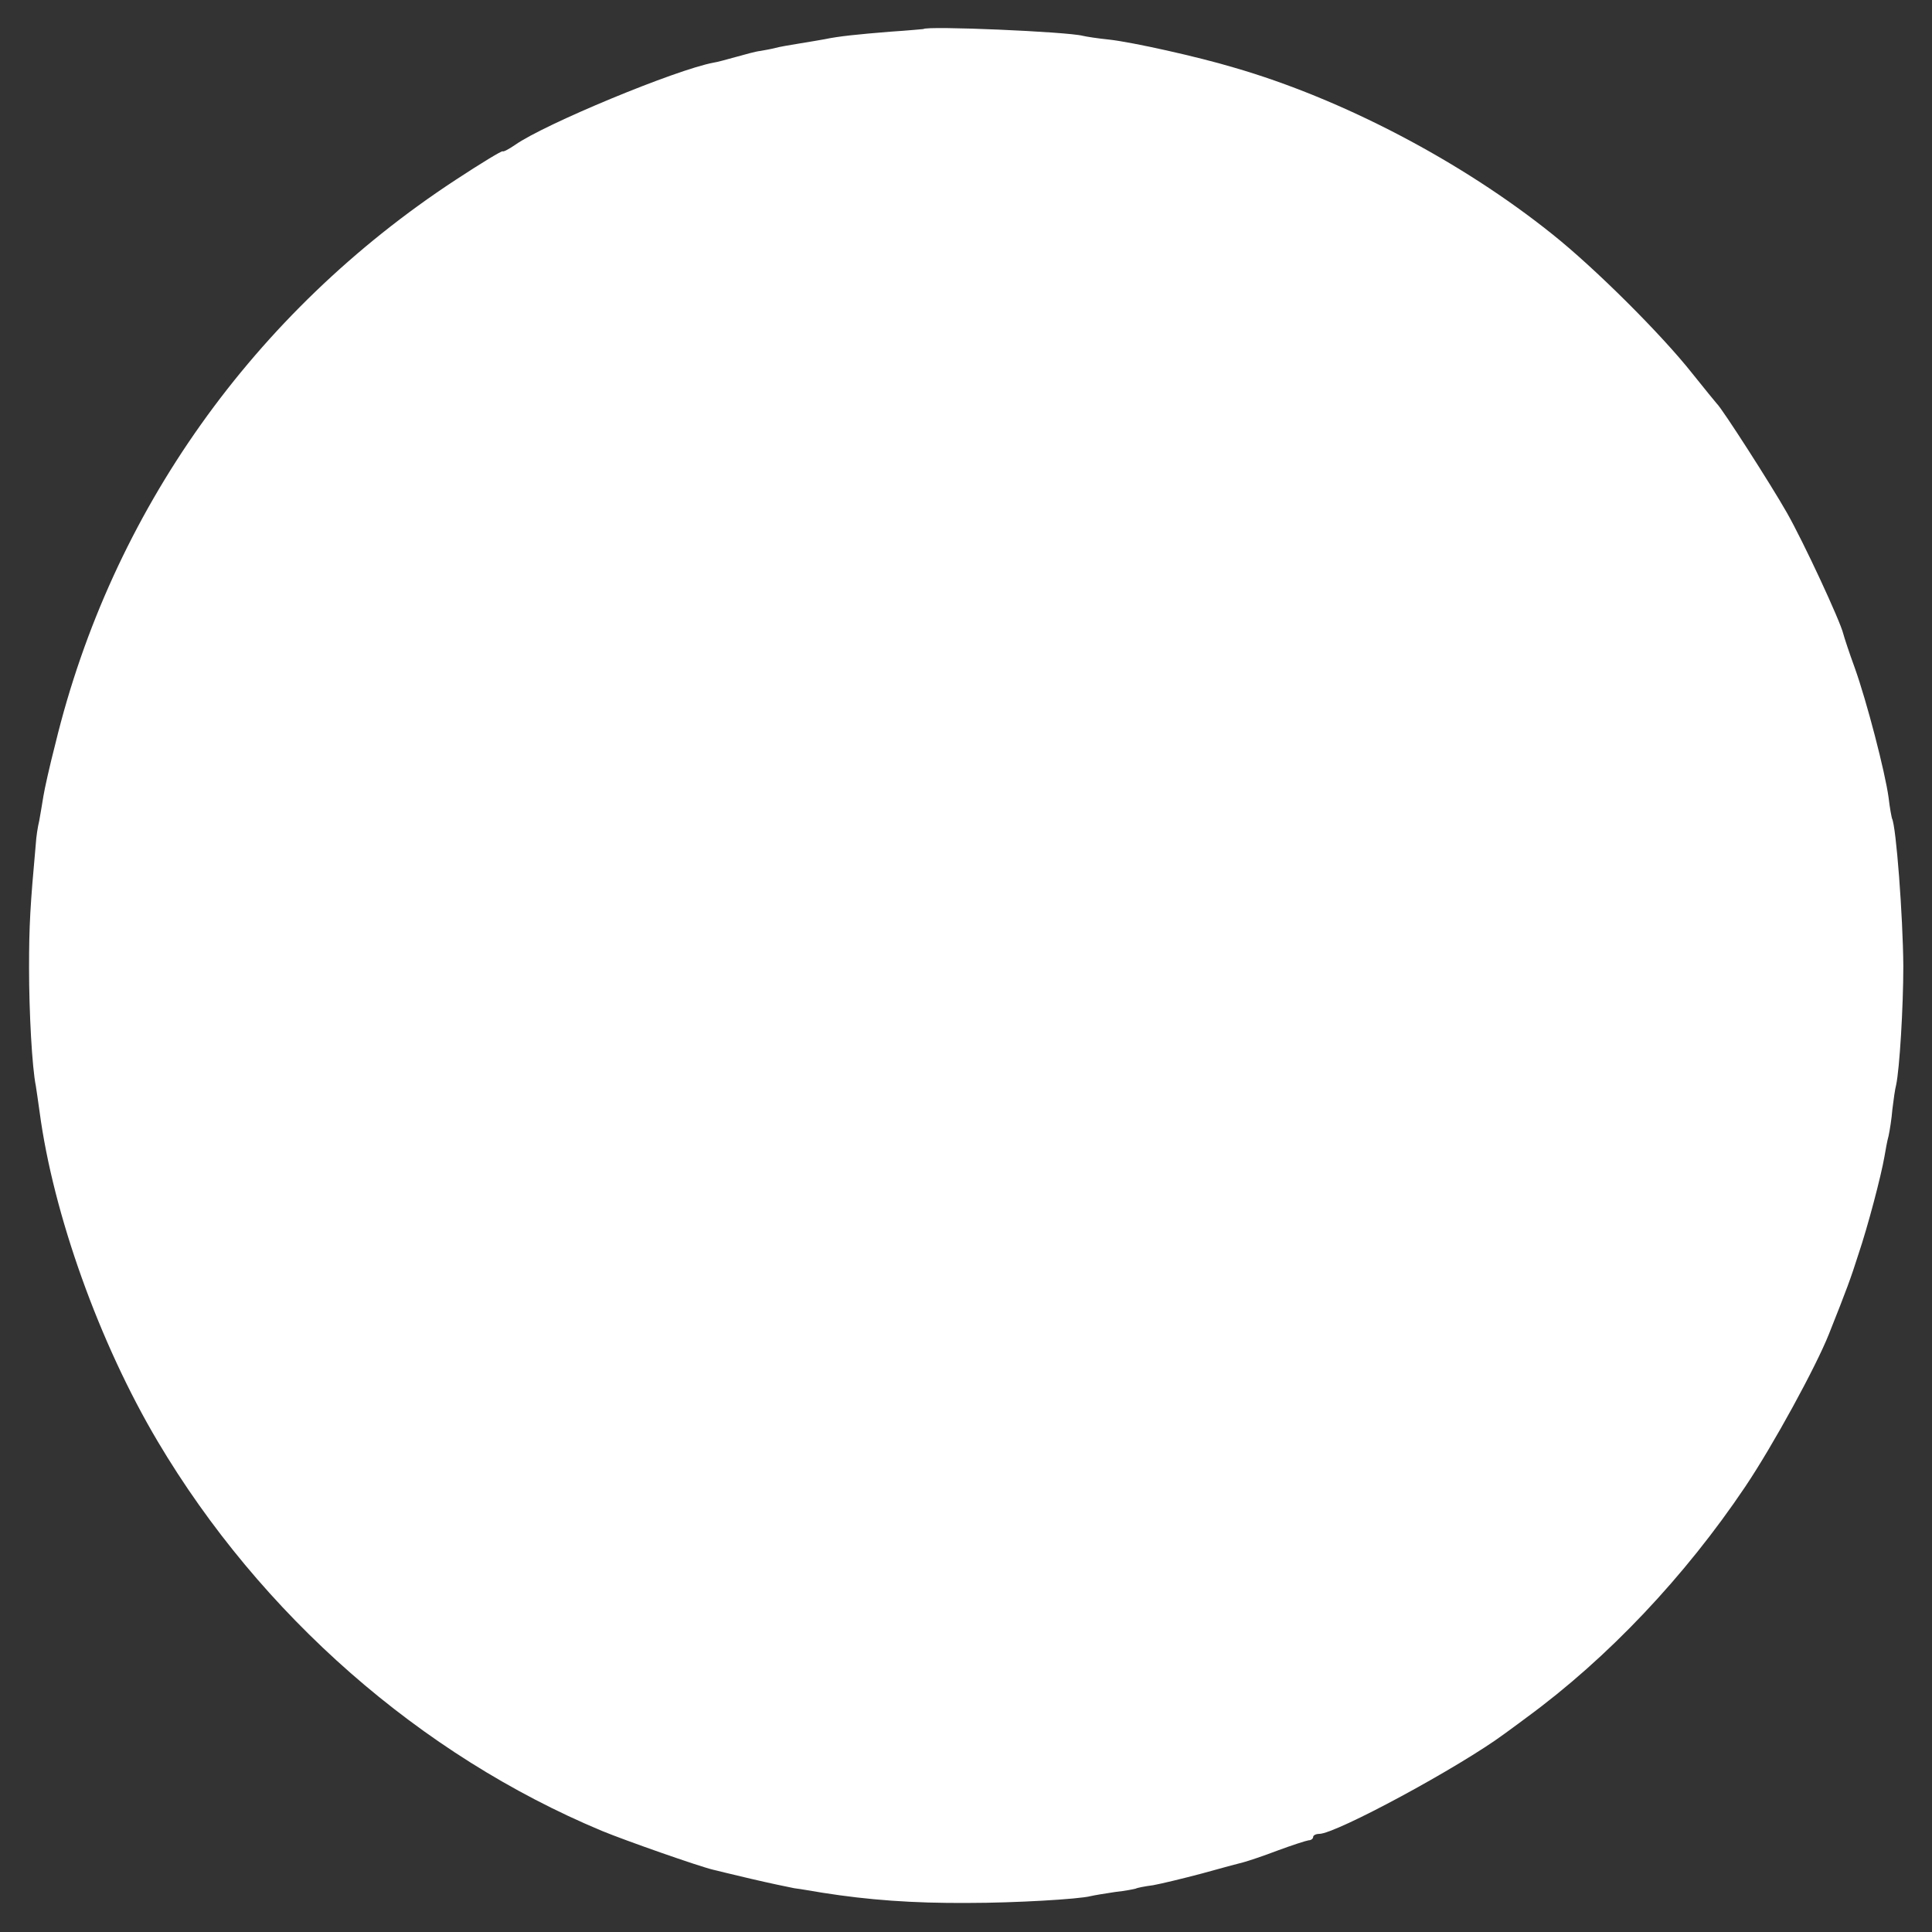 <?xml version="1.0" standalone="no"?>
<!DOCTYPE svg PUBLIC "-//W3C//DTD SVG 20010904//EN"
 "http://www.w3.org/TR/2001/REC-SVG-20010904/DTD/svg10.dtd">
<svg version="1.0" xmlns="http://www.w3.org/2000/svg"
 width="512pt" height="512pt" viewBox="0 0 512 512"
 preserveAspectRatio="xMidYMid meet">
<rect x="0" y="0" width="512" height="512" fill="#333333" stroke="none"/>
<g transform="translate(0,512) scale(0.1,-0.1)"
fill="#fff" stroke="none">
<path d="M2447 5043 c-1 0 -41 -4 -88 -7 -86 -7 -136 -12 -174 -20 -11 -2 -40
-7 -65 -11 -25 -4 -54 -9 -65 -12 -11 -3 -29 -6 -40 -8 -11 -1 -40 -9 -65 -16
-25 -7 -51 -14 -59 -15 -101 -19 -448 -163 -526 -218 -16 -11 -31 -19 -33 -17
-2 2 -58 -32 -125 -76 -535 -351 -911 -880 -1060 -1493 -15 -58 -29 -121 -32
-140 -3 -19 -8 -48 -11 -65 -4 -16 -8 -43 -9 -60 -15 -166 -18 -217 -18 -330
0 -119 8 -264 18 -313 2 -11 6 -42 10 -69 36 -270 158 -612 313 -873 273 -460
696 -831 1177 -1032 63 -26 257 -94 295 -103 8 -2 53 -13 100 -24 47 -11 99
-22 115 -25 17 -2 50 -8 75 -12 120 -19 239 -28 385 -27 125 0 294 10 325 18
8 2 38 7 65 11 28 3 52 8 55 9 3 2 23 6 46 9 22 4 80 18 129 31 50 14 99 27
111 30 11 3 51 16 90 31 38 14 75 26 82 27 6 0 12 4 12 9 0 4 7 8 16 8 44 0
372 177 492 266 26 19 52 38 57 42 216 158 420 374 580 612 74 110 188 319
222 405 47 118 58 148 78 211 25 74 60 207 69 259 3 17 7 41 11 55 3 14 8 45
10 70 3 25 7 54 10 65 9 42 19 205 19 315 -1 131 -19 371 -30 391 -1 3 -6 28
-9 55 -9 67 -58 256 -90 345 -15 41 -28 81 -30 89 -8 34 -106 245 -150 322
-42 74 -171 275 -185 288 -3 3 -32 39 -65 80 -82 104 -260 281 -372 370 -241
193 -556 358 -843 441 -97 29 -268 67 -330 74 -30 3 -62 8 -70 10 -41 11 -414
27 -423 18z"/>
</g>
</svg>
